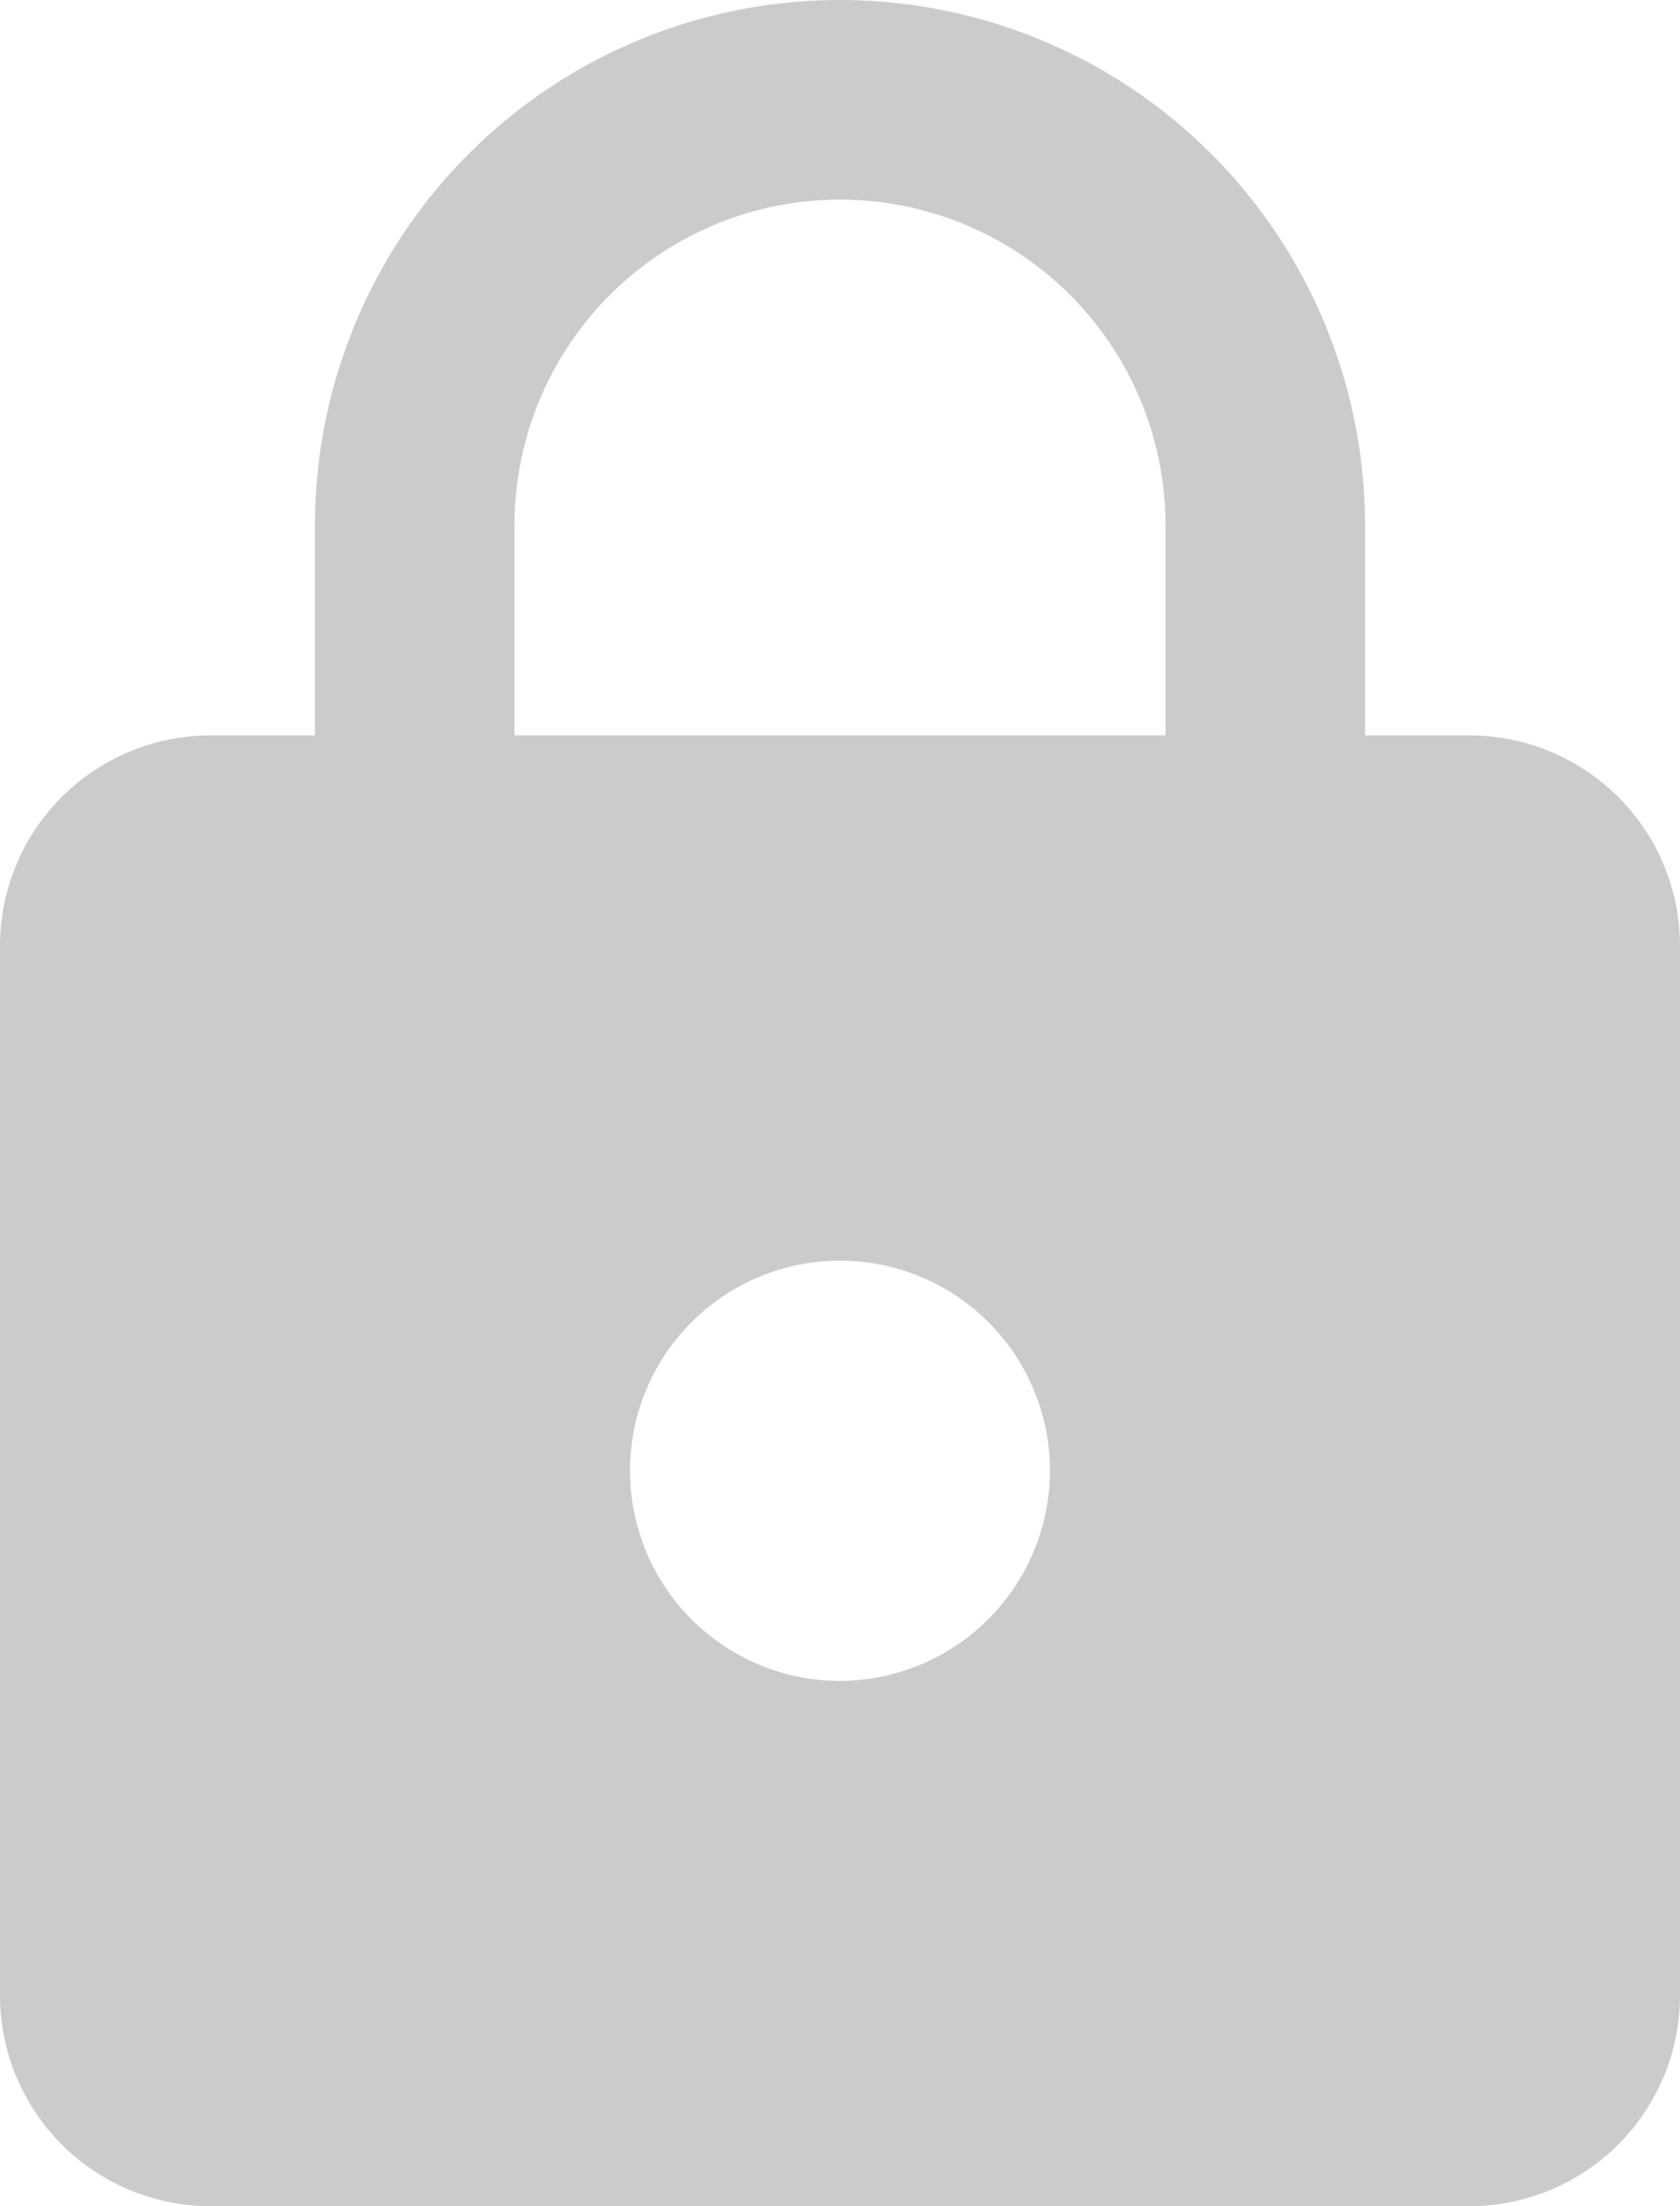 <svg xmlns="http://www.w3.org/2000/svg" width="16" height="21" viewBox="0 0 16 21">
  <path id="Icon_material-lock" data-name="Icon material-lock" d="M20,8.5H19v-2a5,5,0,0,0-10,0v2H8a2.006,2.006,0,0,0-2,2v10a2.006,2.006,0,0,0,2,2H20a2.006,2.006,0,0,0,2-2v-10A2.006,2.006,0,0,0,20,8.5Zm-6,9a2,2,0,1,1,2-2A2.006,2.006,0,0,1,14,17.5Zm3.1-9H10.9v-2a3.1,3.1,0,1,1,6.2,0Z" transform="translate(-6 -1.5)" fill="#cbcbcb"/>
</svg>
